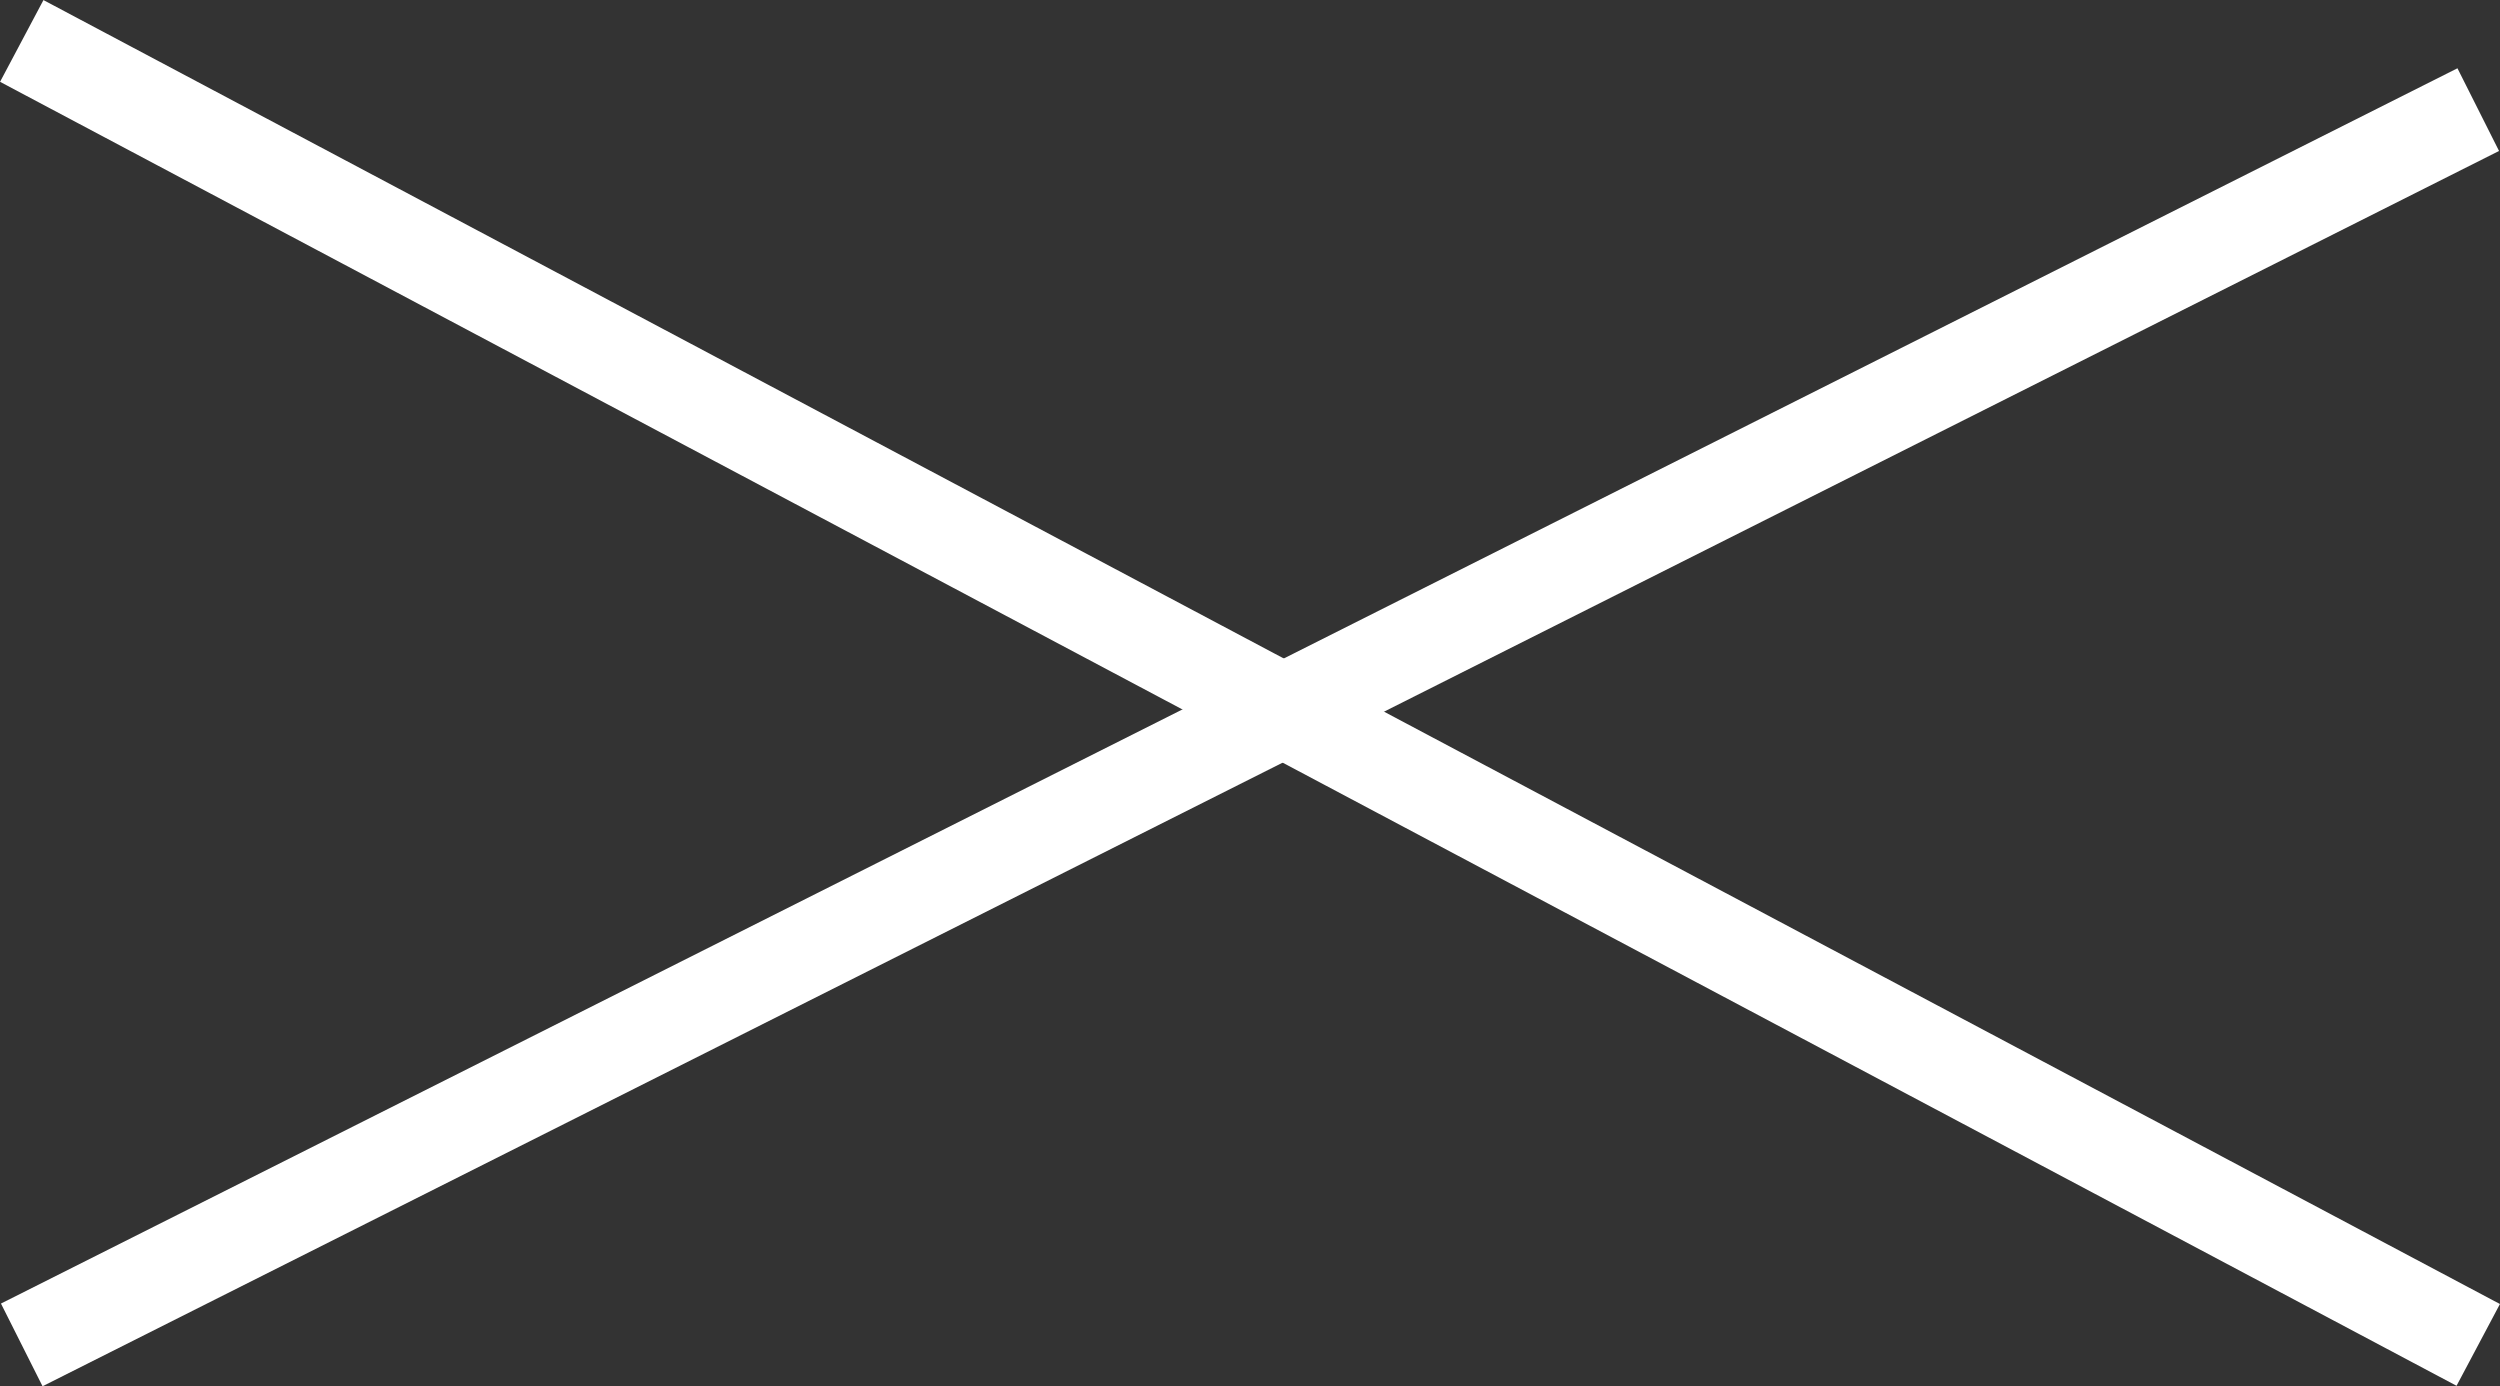 <svg xmlns="http://www.w3.org/2000/svg" viewBox="0 0 58.61 32.5"><rect x="0" y="0" width="58.61" height="32.5" fill="#333333" stroke="none"/><defs><style>.cls-1{fill:none;stroke:#fff;stroke-miterlimit:10;stroke-width:2.17px;}</style></defs><g id="レイヤー_2" data-name="レイヤー 2"><g id="hover"><line class="cls-1" x1="0.51" y1="0.96" x2="58.1" y2="31.53"/><line class="cls-1" x1="0.51" y1="31.53" x2="58.1" y2="2.57"/></g></g></svg>